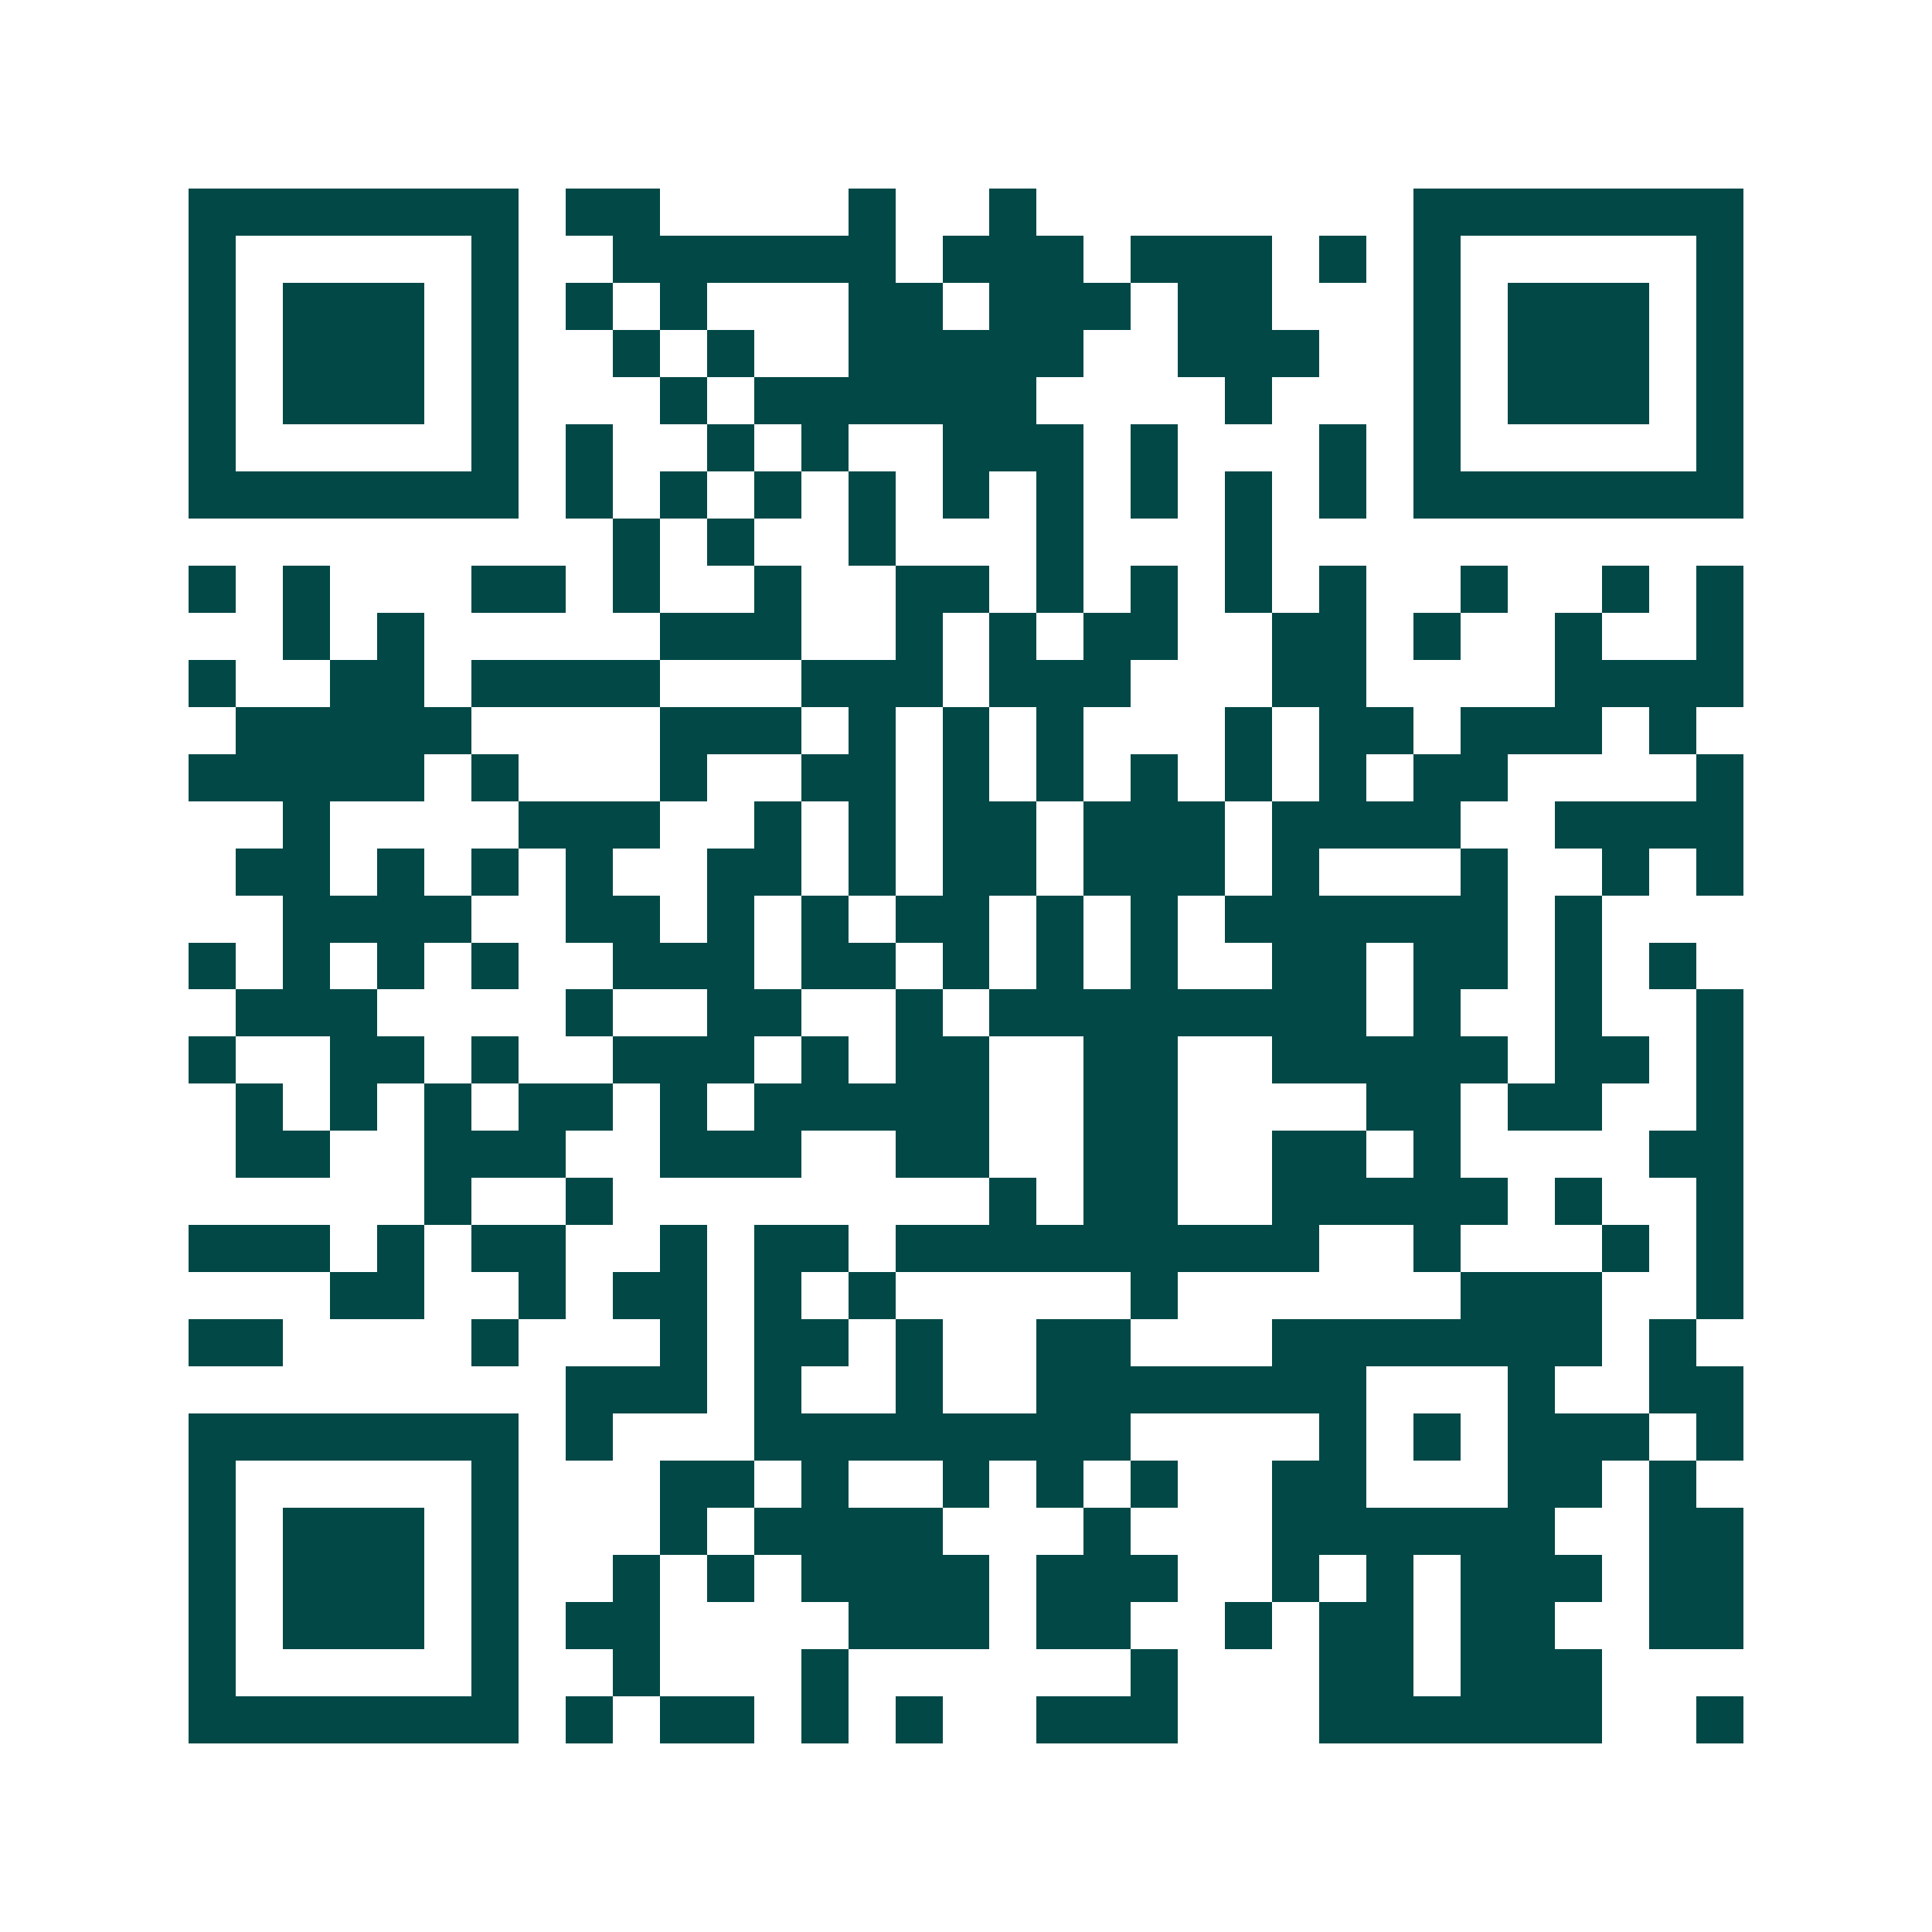 <svg xmlns="http://www.w3.org/2000/svg" width="200" height="200" viewBox="0 0 41 41" shape-rendering="crispEdges"><path fill="#ffffff" d="M0 0h41v41H0z"/><path stroke="#014847" d="M4 4.5h7m1 0h2m4 0h1m2 0h1m8 0h7M4 5.5h1m5 0h1m2 0h6m1 0h3m1 0h3m1 0h1m1 0h1m5 0h1M4 6.5h1m1 0h3m1 0h1m1 0h1m1 0h1m3 0h2m1 0h3m1 0h2m3 0h1m1 0h3m1 0h1M4 7.5h1m1 0h3m1 0h1m2 0h1m1 0h1m2 0h5m2 0h3m2 0h1m1 0h3m1 0h1M4 8.5h1m1 0h3m1 0h1m3 0h1m1 0h6m4 0h1m3 0h1m1 0h3m1 0h1M4 9.5h1m5 0h1m1 0h1m2 0h1m1 0h1m2 0h3m1 0h1m3 0h1m1 0h1m5 0h1M4 10.5h7m1 0h1m1 0h1m1 0h1m1 0h1m1 0h1m1 0h1m1 0h1m1 0h1m1 0h1m1 0h7M13 11.5h1m1 0h1m2 0h1m3 0h1m3 0h1M4 12.5h1m1 0h1m3 0h2m1 0h1m2 0h1m2 0h2m1 0h1m1 0h1m1 0h1m1 0h1m2 0h1m2 0h1m1 0h1M6 13.5h1m1 0h1m5 0h3m2 0h1m1 0h1m1 0h2m2 0h2m1 0h1m2 0h1m2 0h1M4 14.5h1m2 0h2m1 0h4m3 0h3m1 0h3m3 0h2m4 0h4M5 15.5h5m4 0h3m1 0h1m1 0h1m1 0h1m3 0h1m1 0h2m1 0h3m1 0h1M4 16.5h5m1 0h1m3 0h1m2 0h2m1 0h1m1 0h1m1 0h1m1 0h1m1 0h1m1 0h2m4 0h1M6 17.5h1m4 0h3m2 0h1m1 0h1m1 0h2m1 0h3m1 0h4m2 0h4M5 18.5h2m1 0h1m1 0h1m1 0h1m2 0h2m1 0h1m1 0h2m1 0h3m1 0h1m3 0h1m2 0h1m1 0h1M6 19.5h4m2 0h2m1 0h1m1 0h1m1 0h2m1 0h1m1 0h1m1 0h6m1 0h1M4 20.5h1m1 0h1m1 0h1m1 0h1m2 0h3m1 0h2m1 0h1m1 0h1m1 0h1m2 0h2m1 0h2m1 0h1m1 0h1M5 21.5h3m4 0h1m2 0h2m2 0h1m1 0h8m1 0h1m2 0h1m2 0h1M4 22.5h1m2 0h2m1 0h1m2 0h3m1 0h1m1 0h2m2 0h2m2 0h5m1 0h2m1 0h1M5 23.5h1m1 0h1m1 0h1m1 0h2m1 0h1m1 0h5m2 0h2m4 0h2m1 0h2m2 0h1M5 24.5h2m2 0h3m2 0h3m2 0h2m2 0h2m2 0h2m1 0h1m4 0h2M9 25.5h1m2 0h1m8 0h1m1 0h2m2 0h5m1 0h1m2 0h1M4 26.5h3m1 0h1m1 0h2m2 0h1m1 0h2m1 0h9m2 0h1m3 0h1m1 0h1M7 27.5h2m2 0h1m1 0h2m1 0h1m1 0h1m5 0h1m6 0h3m2 0h1M4 28.5h2m4 0h1m3 0h1m1 0h2m1 0h1m2 0h2m3 0h7m1 0h1M12 29.5h3m1 0h1m2 0h1m2 0h7m3 0h1m2 0h2M4 30.5h7m1 0h1m3 0h8m4 0h1m1 0h1m1 0h3m1 0h1M4 31.5h1m5 0h1m3 0h2m1 0h1m2 0h1m1 0h1m1 0h1m2 0h2m3 0h2m1 0h1M4 32.5h1m1 0h3m1 0h1m3 0h1m1 0h4m3 0h1m3 0h6m2 0h2M4 33.5h1m1 0h3m1 0h1m2 0h1m1 0h1m1 0h4m1 0h3m2 0h1m1 0h1m1 0h3m1 0h2M4 34.5h1m1 0h3m1 0h1m1 0h2m4 0h3m1 0h2m2 0h1m1 0h2m1 0h2m2 0h2M4 35.5h1m5 0h1m2 0h1m3 0h1m6 0h1m3 0h2m1 0h3M4 36.5h7m1 0h1m1 0h2m1 0h1m1 0h1m2 0h3m3 0h6m2 0h1"/></svg>
